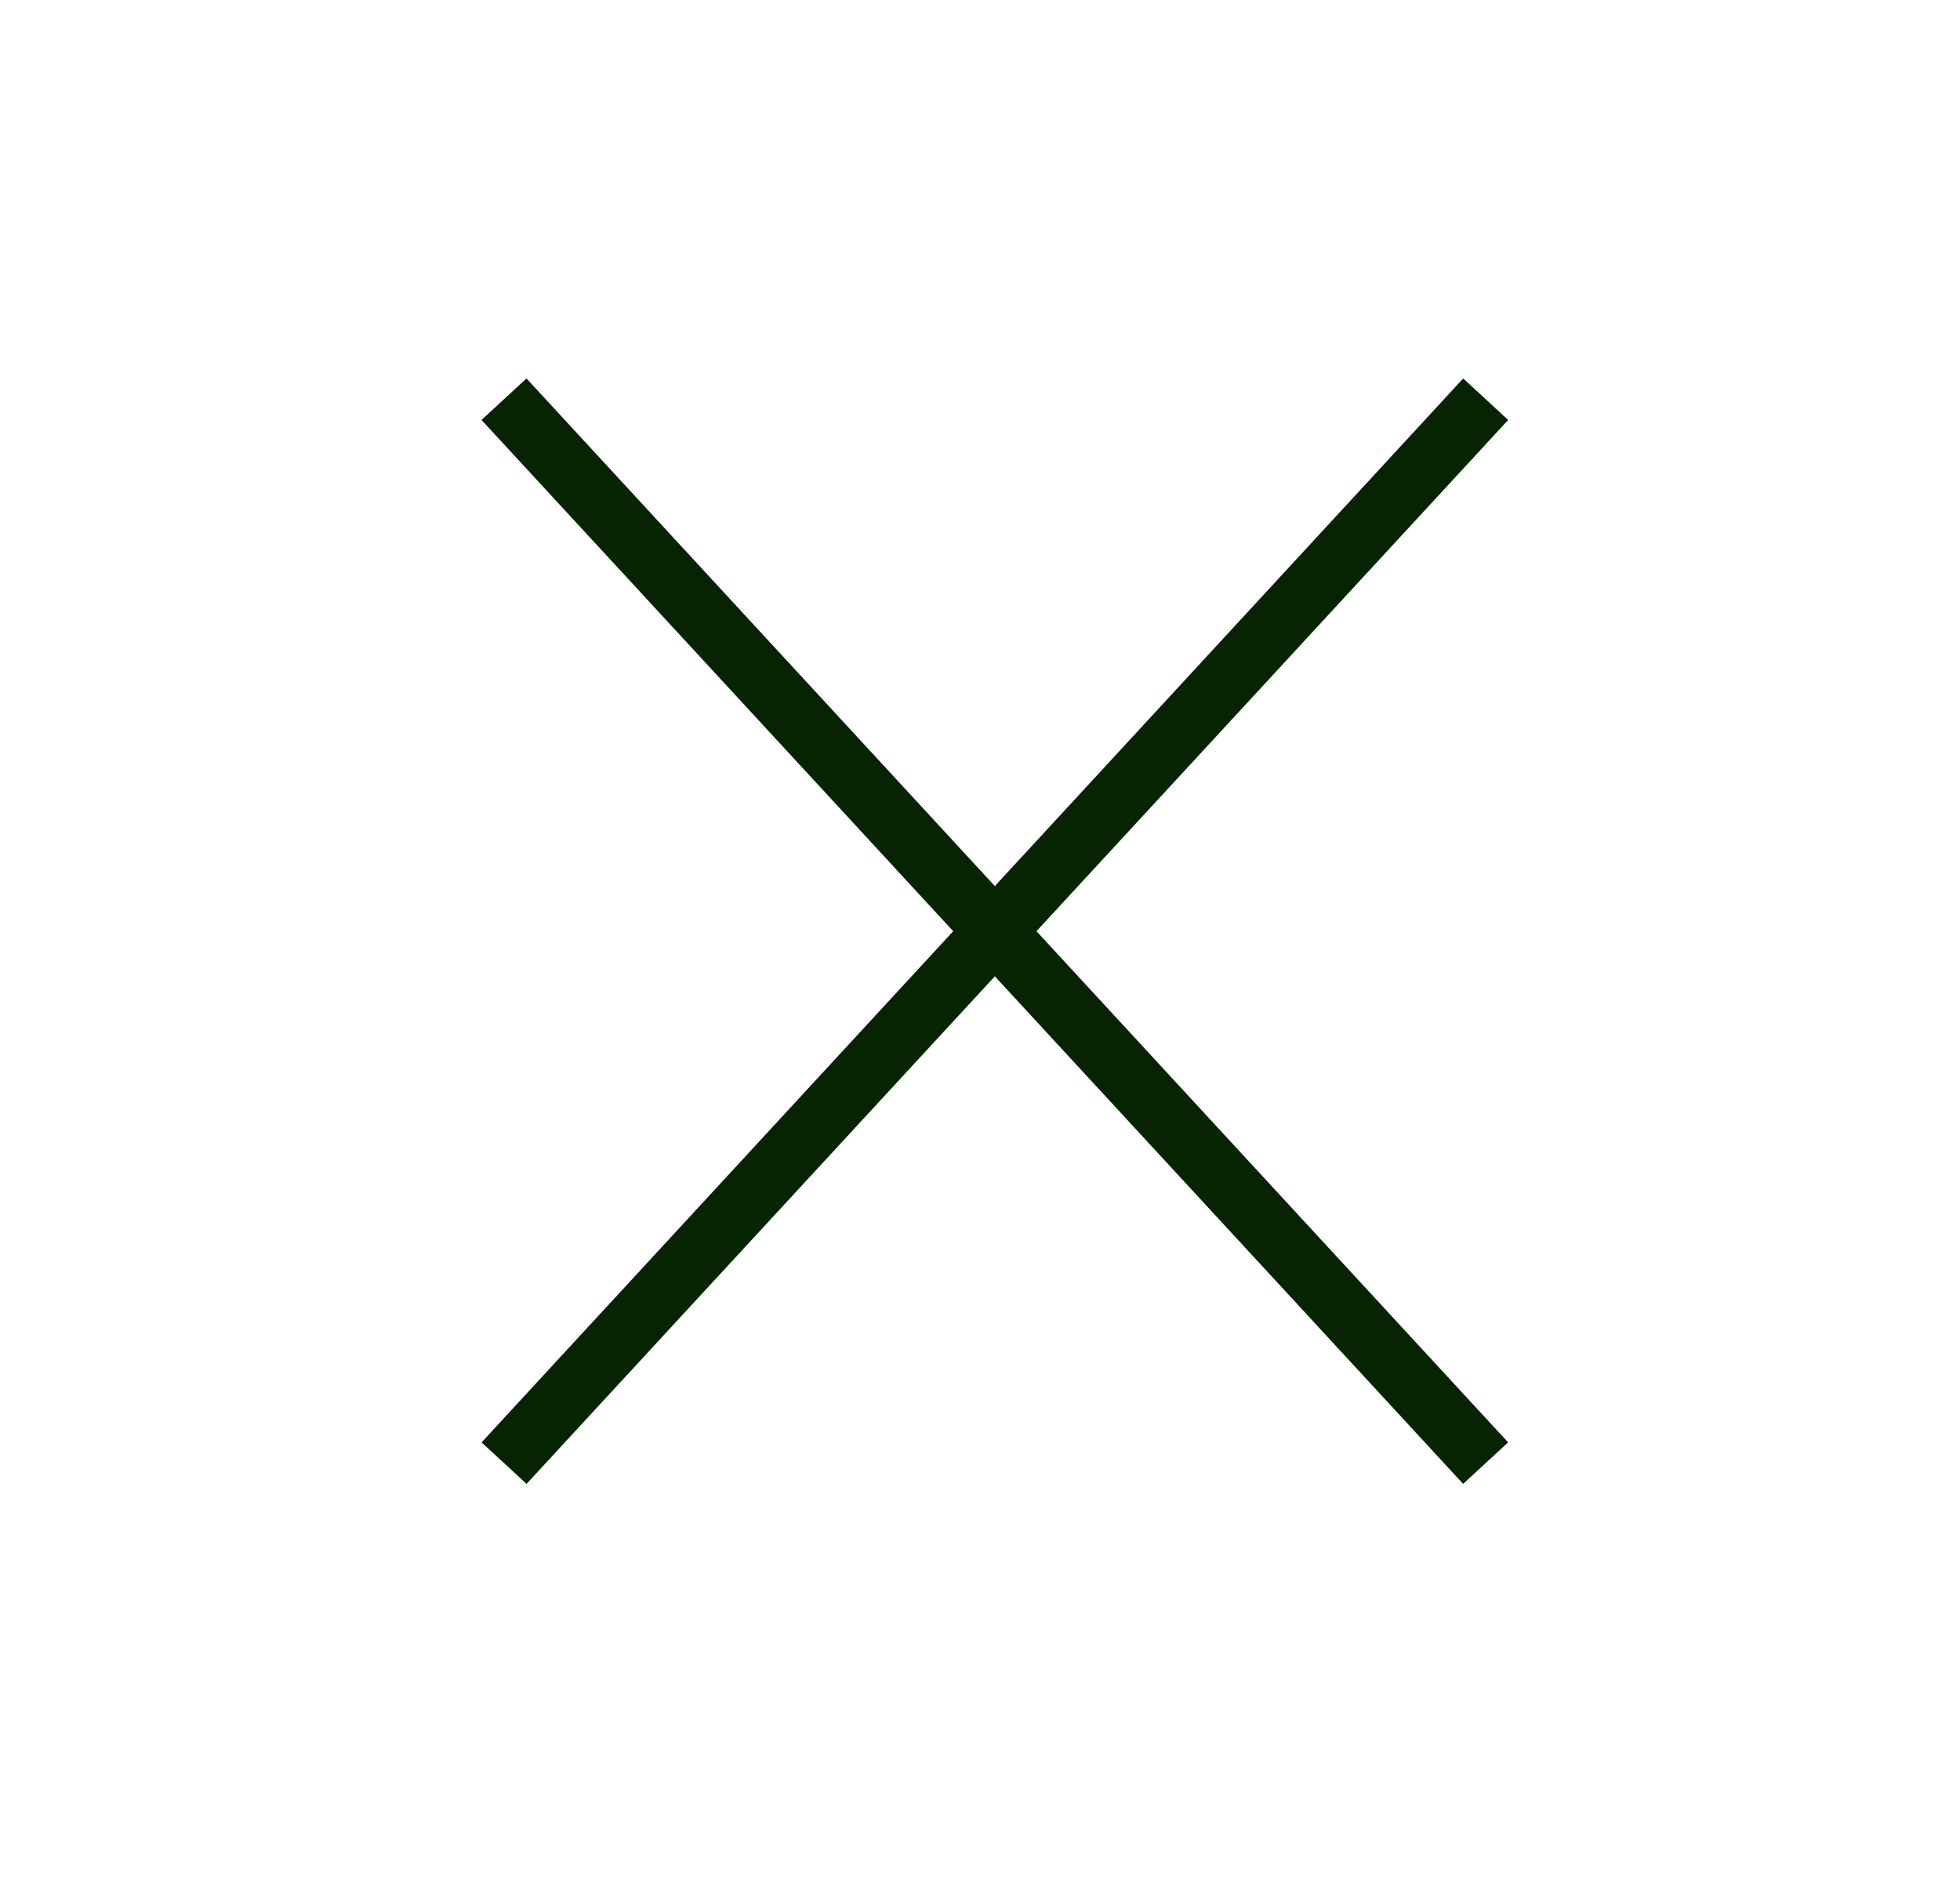 <?xml version="1.0" encoding="UTF-8"?>
<svg width="35px" height="34px" viewBox="0 0 35 34" version="1.1" xmlns="http://www.w3.org/2000/svg" xmlns:xlink="http://www.w3.org/1999/xlink">
    <!-- Generator: Sketch 52.6 (67491) - http://www.bohemiancoding.com/sketch -->
    <title>ham_x</title>
    <desc>Created with Sketch.</desc>
    <g id="ham_x" stroke="none" stroke-width="1" fill="none" fill-rule="evenodd">
        <g id="Group" transform="translate(9, 7)" fill-rule="nonzero" stroke="#062401" stroke-width="1.093">
            <path d="M0,0.13 L17.529,19.132" id="Path-3"></path>
            <path d="M0,0.13 L17.529,19.132" id="Path-3" transform="translate(8.765, 9.631) scale(-1, 1) translate(-8.765, -9.631) "></path>
        </g>
    </g>
</svg>